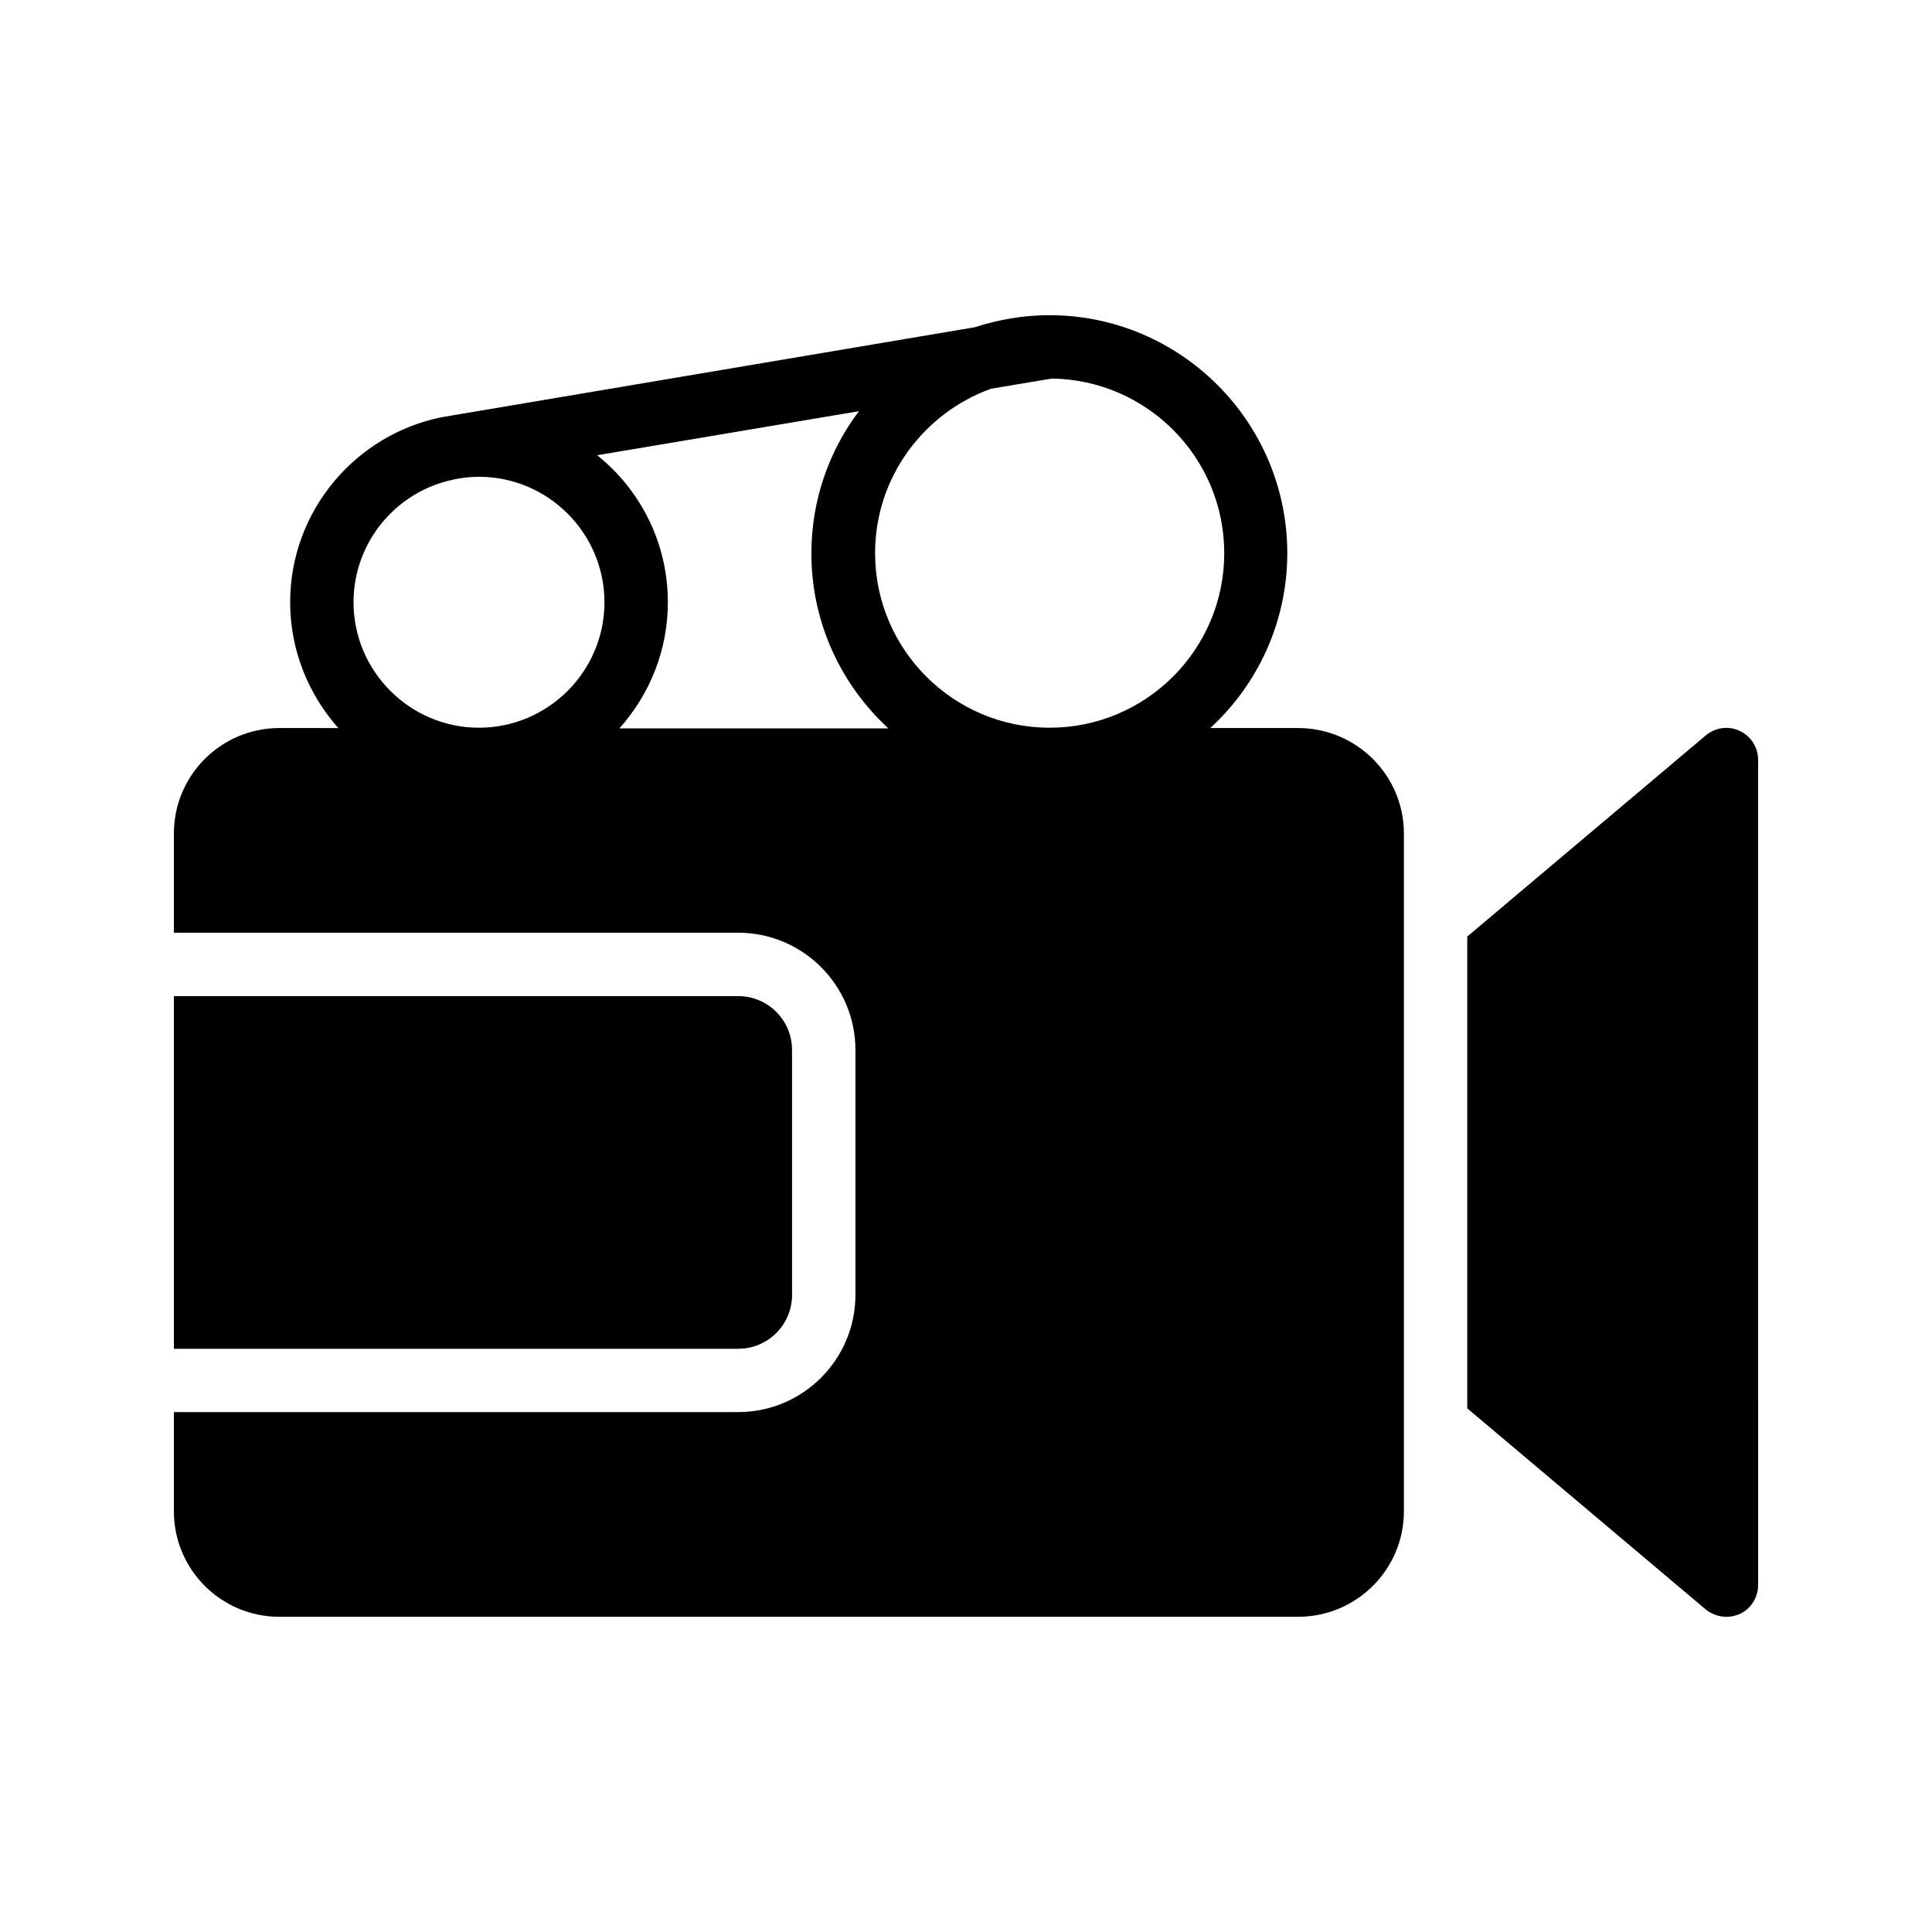 <?xml version="1.0" encoding="UTF-8"?>
<!-- Uploaded to: ICON Repo, www.svgrepo.com, Generator: ICON Repo Mixer Tools -->
<svg fill="#000000" width="800px" height="800px" version="1.1" viewBox="144 144 512 512" xmlns="http://www.w3.org/2000/svg">
 <g>
  <path d="m605.05 337.7c-2.938-1.426-6.465-0.922-8.984 1.176l-63.227 53.32v125.03l63.227 53.32c1.594 1.258 3.527 1.93 5.457 1.93 1.176 0 2.352-0.25 3.527-0.754 2.938-1.344 4.871-4.367 4.871-7.641l-0.004-218.74c0-3.277-1.93-6.297-4.867-7.641z"/>
  <path d="m353.9 487.16v-64.906c0-7.894-6.383-14.273-14.273-14.273h-149.55v93.457h149.55c7.894 0 14.273-6.383 14.273-14.277z"/>
  <path d="m488 336.94h-23.258c12.512-11.504 20.402-28.047 20.402-46.352 0-34.762-28.297-63.059-63.059-63.059-6.887 0-13.52 1.176-19.734 3.191l-141.32 23.848c-22.84 4.617-40.137 24.855-40.137 49.039 0 12.762 4.871 24.434 12.762 33.336l-15.613-0.004c-15.449 0-27.961 12.512-27.961 27.961v26.281h149.55c17.129 0 31.066 13.938 31.066 31.066v64.906c0 17.129-13.938 31.066-31.066 31.066l-149.55 0.008v26.281c0 15.449 12.512 27.961 27.961 27.961h269.96c15.449 0 28.047-12.512 28.047-27.961v-179.61c0-15.449-12.594-27.961-28.047-27.961zm-19.562-46.352c0 25.527-20.738 46.266-46.266 46.266-25.527 0-46.266-20.738-46.266-46.266 0-20.07 12.848-37.113 30.73-43.578l16.121-2.688c25.191 0.336 45.68 20.91 45.68 46.266zm-204.3-19.48 0.25-0.082c2.098-0.418 4.281-0.672 6.551-0.672 18.305 0 33.25 14.945 33.25 33.25 0 18.305-14.945 33.25-33.25 33.25s-33.25-14.945-33.25-33.25c0-15.953 11.336-29.387 26.449-32.496zm44.086 65.832c7.894-8.902 12.762-20.488 12.762-33.336 0-15.785-7.305-29.809-18.727-38.961l69.359-11.672c-7.894 10.496-12.594 23.512-12.594 37.703 0 18.305 7.894 34.848 20.402 46.352h-71.203z"/>
 </g>
</svg>